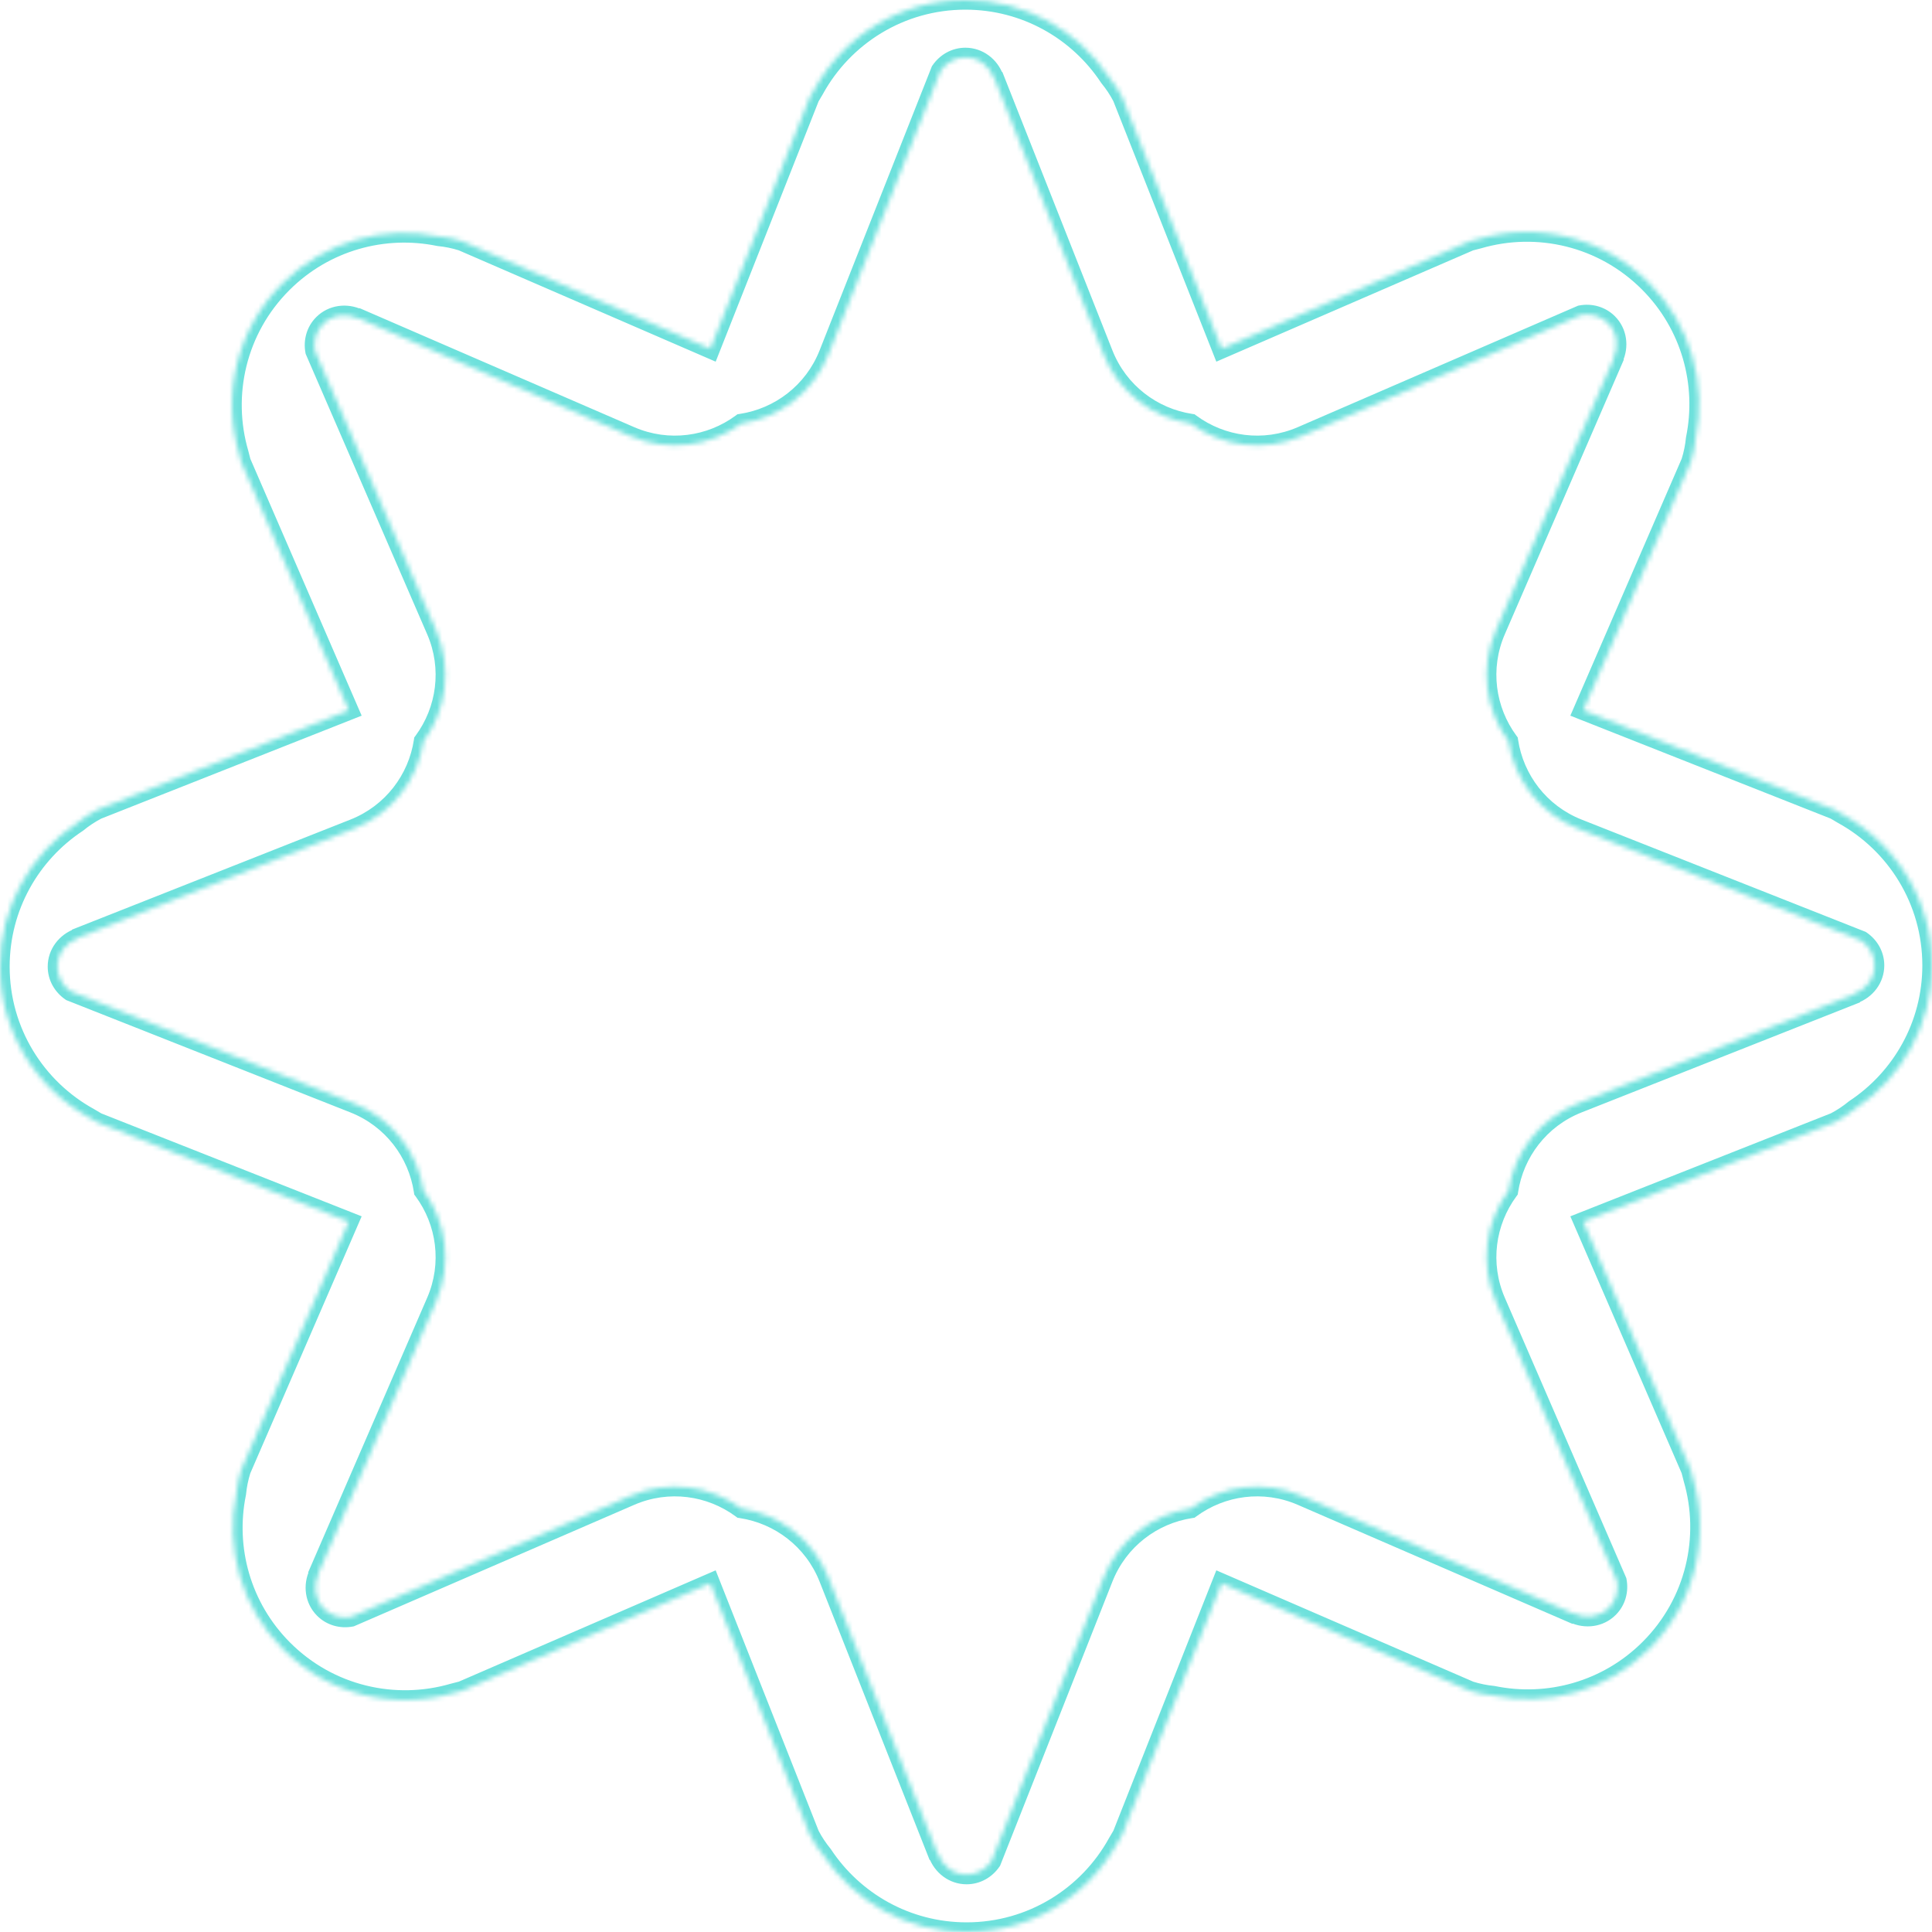 <svg width="400" height="400" viewBox="0 0 400 400" fill="none" xmlns="http://www.w3.org/2000/svg">
<mask id="path-1-inside-1_833_4427" fill="white">
<path fill-rule="evenodd" clip-rule="evenodd" d="M228.458 73.289C231.599 81.235 238.648 86.474 246.527 87.672C252.946 92.397 261.635 93.677 269.475 90.279L327.321 65.21C329.327 64.834 331.431 65.387 332.932 66.888C334.853 68.809 335.222 71.717 334.078 74.142L334.103 74.262L309.72 130.524C306.323 138.364 307.603 147.053 312.327 153.472C313.525 161.352 318.764 168.401 326.71 171.542L385.337 194.718C387.023 195.87 388.121 197.75 388.121 199.874C388.121 202.59 386.325 204.908 383.801 205.813L383.734 205.915L326.71 228.458C318.764 231.599 313.525 238.648 312.327 246.528C307.603 252.947 306.323 261.635 309.72 269.475L334.79 327.322C335.166 329.327 334.613 331.432 333.111 332.933C331.191 334.854 328.283 335.223 325.858 334.079L325.738 334.103L269.475 309.721C261.635 306.323 252.946 307.603 246.527 312.328C238.647 313.525 231.597 318.764 228.456 326.711L205.28 385.34C204.128 387.025 202.248 388.122 200.124 388.122C197.408 388.122 195.091 386.327 194.185 383.803L194.083 383.736L171.541 326.711C168.4 318.765 161.351 313.526 153.471 312.328C147.053 307.603 138.364 306.323 130.523 309.721L72.679 334.789C70.673 335.166 68.568 334.613 67.066 333.111C65.146 331.191 64.776 328.282 65.921 325.857L65.896 325.738L90.278 269.476C93.676 261.636 92.396 252.947 87.671 246.528C86.474 238.648 81.235 231.599 73.288 228.458L14.662 205.282C12.976 204.13 11.878 202.25 11.878 200.126C11.878 197.41 13.673 195.092 16.197 194.187L16.264 194.085L73.288 171.542C81.235 168.401 86.474 161.352 87.671 153.471C92.396 147.053 93.676 138.364 90.278 130.524L65.209 72.678C64.833 70.672 65.386 68.568 66.887 67.067C68.808 65.146 71.716 64.777 74.141 65.921L74.26 65.896L130.523 90.279C138.363 93.677 147.052 92.397 153.471 87.672C161.351 86.475 168.401 81.236 171.543 73.289L194.719 14.66C195.871 12.975 197.751 11.878 199.874 11.878C202.59 11.878 204.908 13.673 205.813 16.197L205.915 16.264L228.458 73.289ZM252.926 327.777L232.321 379.9C232.02 380.44 231.708 380.967 231.386 381.481C225.331 392.518 213.602 400 200.124 400C187.693 400 176.749 393.634 170.373 383.985C169.363 382.755 168.454 381.396 167.675 379.9L147.071 327.778L95.646 350.065C95.052 350.233 94.458 350.385 93.866 350.521C81.781 354.043 68.197 351.04 58.667 341.51C49.878 332.721 46.64 320.483 48.953 309.152C49.109 307.567 49.428 305.962 49.934 304.353L72.221 252.927L20.099 232.323C19.557 232.02 19.027 231.707 18.51 231.383C7.478 225.327 -5.8896e-07 213.6 0 200.126C5.43351e-07 187.695 6.365 176.751 16.013 170.375C17.244 169.365 18.603 168.456 20.099 167.677L72.221 147.073L49.934 95.647C49.767 95.055 49.615 94.463 49.479 93.874C45.954 81.787 48.957 68.199 58.488 58.668C67.278 49.877 79.519 46.64 90.85 48.954C92.434 49.11 94.038 49.429 95.646 49.935L147.073 72.222L167.677 20.099C167.978 19.56 168.29 19.033 168.612 18.519C174.667 7.482 186.397 -2.54082e-06 199.874 0C212.305 1.08677e-06 223.25 6.366 229.626 16.015C230.635 17.245 231.544 18.604 232.323 20.099L252.927 72.222L304.353 49.935C304.945 49.767 305.537 49.616 306.127 49.48C318.214 45.955 331.801 48.959 341.331 58.489C350.12 67.279 353.358 79.517 351.045 90.847C350.89 92.432 350.571 94.037 350.064 95.647L327.777 147.073L379.9 167.677C380.441 167.979 380.969 168.292 381.486 168.615C392.519 174.671 399.999 186.399 399.999 199.874C399.999 212.304 393.634 223.247 383.987 229.624C382.756 230.634 381.396 231.543 379.9 232.323L327.778 252.927L350.064 304.353C350.232 304.945 350.384 305.536 350.52 306.126C354.045 318.213 351.042 331.801 341.51 341.332C332.72 350.123 320.48 353.36 309.148 351.045C307.564 350.889 305.961 350.571 304.353 350.064L252.926 327.777Z"/>
</mask>
<path d="M246.527 87.672L247.713 86.061L247.316 85.768L246.828 85.694L246.527 87.672ZM228.458 73.289L226.598 74.024L228.458 73.289ZM269.475 90.279L268.68 88.444L269.475 90.279ZM327.321 65.21L326.952 63.245L326.731 63.286L326.526 63.375L327.321 65.21ZM332.932 66.888L331.518 68.303V68.303L332.932 66.888ZM334.078 74.142L332.269 73.288L331.983 73.895L332.12 74.551L334.078 74.142ZM334.103 74.262L335.938 75.058L336.19 74.475L336.061 73.854L334.103 74.262ZM309.72 130.524L307.885 129.729V129.729L309.72 130.524ZM312.327 153.472L314.305 153.171L314.231 152.683L313.938 152.286L312.327 153.472ZM326.71 171.542L325.975 173.402L326.71 171.542ZM385.337 194.718L386.466 193.067L386.281 192.94L386.072 192.858L385.337 194.718ZM383.801 205.813L383.126 203.93L382.495 204.157L382.128 204.718L383.801 205.813ZM383.734 205.915L384.47 207.775L385.06 207.542L385.408 207.01L383.734 205.915ZM326.71 228.458L325.975 226.598L326.71 228.458ZM312.327 246.528L313.938 247.714L314.231 247.316L314.305 246.829L312.327 246.528ZM309.72 269.475L311.555 268.68L309.72 269.475ZM334.79 327.322L336.755 326.953L336.714 326.732L336.625 326.526L334.79 327.322ZM325.858 334.079L326.711 332.27L326.105 331.984L325.449 332.121L325.858 334.079ZM325.738 334.103L324.943 335.939L325.526 336.191L326.147 336.061L325.738 334.103ZM269.475 309.721L270.271 307.885L269.475 309.721ZM246.527 312.328L246.828 314.305L247.316 314.231L247.713 313.939L246.527 312.328ZM228.456 326.711L230.316 327.446L228.456 326.711ZM205.28 385.34L206.931 386.468L207.057 386.283L207.14 386.075L205.28 385.34ZM194.185 383.803L196.068 383.128L195.842 382.497L195.281 382.129L194.185 383.803ZM194.083 383.736L192.223 384.471L192.457 385.062L192.988 385.409L194.083 383.736ZM171.541 326.711L169.681 327.446L171.541 326.711ZM153.471 312.328L152.286 313.939L152.683 314.232L153.171 314.306L153.471 312.328ZM130.523 309.721L131.319 311.556L130.523 309.721ZM72.679 334.789L73.049 336.755L73.269 336.713L73.474 336.624L72.679 334.789ZM67.066 333.111L68.48 331.697H68.48L67.066 333.111ZM65.921 325.857L67.73 326.711L68.016 326.105L67.879 325.449L65.921 325.857ZM65.896 325.738L64.061 324.942L63.808 325.525L63.938 326.146L65.896 325.738ZM90.278 269.476L92.113 270.271L90.278 269.476ZM87.671 246.528L85.694 246.829L85.768 247.317L86.06 247.714L87.671 246.528ZM73.288 228.458L72.553 230.318L73.288 228.458ZM14.662 205.282L13.534 206.934L13.719 207.06L13.927 207.142L14.662 205.282ZM16.197 194.187L16.872 196.069L17.503 195.843L17.871 195.282L16.197 194.187ZM16.264 194.085L15.529 192.225L14.938 192.458L14.591 192.989L16.264 194.085ZM73.288 171.542L74.024 173.402H74.024L73.288 171.542ZM87.671 153.471L86.061 152.286L85.768 152.683L85.694 153.171L87.671 153.471ZM90.278 130.524L88.443 131.32L90.278 130.524ZM65.209 72.678L63.243 73.047L63.285 73.267L63.374 73.473L65.209 72.678ZM74.141 65.921L73.287 67.73L73.893 68.016L74.55 67.879L74.141 65.921ZM74.26 65.896L75.056 64.061L74.473 63.809L73.852 63.938L74.26 65.896ZM130.523 90.279L131.319 88.444L130.523 90.279ZM153.471 87.672L153.17 85.695L152.682 85.769L152.285 86.061L153.471 87.672ZM171.543 73.289L169.683 72.554L171.543 73.289ZM194.719 14.66L193.068 13.532L192.941 13.717L192.859 13.925L194.719 14.66ZM199.874 11.878V13.878V11.878ZM205.813 16.197L203.931 16.872L204.157 17.503L204.718 17.871L205.813 16.197ZM205.915 16.264L207.775 15.529L207.542 14.938L207.011 14.591L205.915 16.264ZM252.926 327.777L253.721 325.942L251.826 325.121L251.066 327.042L252.926 327.777ZM232.321 379.9L234.068 380.876L234.132 380.759L234.181 380.636L232.321 379.9ZM231.386 381.481L229.691 380.42L229.661 380.469L229.633 380.519L231.386 381.481ZM170.373 383.985L172.042 382.882L171.984 382.796L171.919 382.716L170.373 383.985ZM167.675 379.9L165.816 380.636L165.854 380.732L165.902 380.824L167.675 379.9ZM147.071 327.778L148.931 327.043L148.172 325.122L146.276 325.943L147.071 327.778ZM95.646 350.065L96.191 351.989L96.319 351.953L96.441 351.9L95.646 350.065ZM93.866 350.521L93.418 348.572L93.362 348.585L93.307 348.601L93.866 350.521ZM58.667 341.51L57.253 342.924L58.667 341.51ZM48.953 309.152L50.913 309.553L50.934 309.451L50.944 309.348L48.953 309.152ZM49.934 304.353L48.099 303.558L48.058 303.653L48.027 303.752L49.934 304.353ZM72.221 252.927L74.056 253.723L74.878 251.827L72.956 251.067L72.221 252.927ZM20.099 232.323L19.124 234.069L19.24 234.134L19.364 234.183L20.099 232.323ZM18.51 231.383L19.572 229.688L19.523 229.658L19.473 229.63L18.51 231.383ZM0 200.126H-2H0ZM16.013 170.375L17.116 172.044L17.202 171.987L17.282 171.921L16.013 170.375ZM20.099 167.677L19.364 165.817L19.267 165.855L19.175 165.903L20.099 167.677ZM72.221 147.073L72.956 148.933L74.878 148.173L74.056 146.277L72.221 147.073ZM49.934 95.647L48.01 96.192L48.046 96.32L48.099 96.442L49.934 95.647ZM49.479 93.874L51.428 93.425L51.415 93.369L51.399 93.314L49.479 93.874ZM58.488 58.668L59.903 60.082L58.488 58.668ZM90.85 48.954L90.45 50.914L90.551 50.935L90.654 50.945L90.85 48.954ZM95.646 49.935L96.441 48.1L96.346 48.059L96.247 48.028L95.646 49.935ZM147.073 72.222L146.277 74.058L148.173 74.879L148.933 72.958L147.073 72.222ZM167.677 20.099L165.931 19.124L165.866 19.241L165.817 19.364L167.677 20.099ZM168.612 18.519L170.307 19.58L170.338 19.531L170.365 19.481L168.612 18.519ZM199.874 0V2V0ZM229.626 16.015L227.957 17.117L228.014 17.204L228.08 17.284L229.626 16.015ZM232.323 20.099L234.183 19.364L234.145 19.268L234.097 19.175L232.323 20.099ZM252.927 72.222L251.068 72.957L251.827 74.878L253.723 74.057L252.927 72.222ZM304.353 49.935L303.807 48.011L303.679 48.047L303.557 48.1L304.353 49.935ZM306.127 49.48L306.576 51.429L306.632 51.416L306.687 51.4L306.127 49.48ZM341.331 58.489L342.746 57.075L341.331 58.489ZM351.045 90.847L349.086 90.447L349.065 90.548L349.055 90.651L351.045 90.847ZM350.064 95.647L351.899 96.442L351.941 96.347L351.972 96.248L350.064 95.647ZM327.777 147.073L325.942 146.277L325.121 148.173L327.042 148.933L327.777 147.073ZM379.9 167.677L380.875 165.931L380.759 165.866L380.635 165.817L379.9 167.677ZM381.486 168.615L380.424 170.31L380.473 170.341L380.523 170.368L381.486 168.615ZM383.987 229.624L382.884 227.955L382.798 228.012L382.718 228.078L383.987 229.624ZM379.9 232.323L380.635 234.183L380.732 234.145L380.824 234.097L379.9 232.323ZM327.778 252.927L327.042 251.067L325.121 251.827L325.943 253.722L327.778 252.927ZM350.064 304.353L351.988 303.808L351.952 303.68L351.899 303.558L350.064 304.353ZM350.52 306.126L348.571 306.575L348.583 306.631L348.6 306.686L350.52 306.126ZM309.148 351.045L309.548 349.086L309.447 349.065L309.344 349.055L309.148 351.045ZM304.353 350.064L303.557 351.899L303.653 351.941L303.752 351.972L304.353 350.064ZM246.828 85.694C239.623 84.599 233.187 79.811 230.318 72.554L226.598 74.024C230.011 82.659 237.672 88.349 246.227 89.649L246.828 85.694ZM268.68 88.444C261.519 91.547 253.582 90.382 247.713 86.061L245.342 89.282C252.31 94.412 261.751 95.807 270.27 92.114L268.68 88.444ZM326.526 63.375L268.68 88.444L270.27 92.114L328.116 67.045L326.526 63.375ZM334.347 65.474C332.34 63.468 329.551 62.757 326.952 63.245L327.69 67.176C329.102 66.911 330.522 67.307 331.518 68.303L334.347 65.474ZM335.886 74.996C337.357 71.88 336.919 68.047 334.347 65.474L331.518 68.303C332.787 69.572 333.088 71.554 332.269 73.288L335.886 74.996ZM336.061 73.854L336.036 73.733L332.12 74.551L332.145 74.671L336.061 73.854ZM311.555 131.32L335.938 75.058L332.268 73.467L307.885 129.729L311.555 131.32ZM313.938 152.286C309.618 146.417 308.452 138.48 311.555 131.32L307.885 129.729C304.193 138.249 305.587 147.689 310.717 154.657L313.938 152.286ZM327.446 169.682C320.188 166.813 315.4 160.376 314.305 153.171L310.35 153.772C311.65 162.327 317.34 169.989 325.975 173.402L327.446 169.682ZM386.072 192.858L327.446 169.682L325.975 173.402L384.602 196.578L386.072 192.858ZM390.121 199.874C390.121 197.035 388.65 194.559 386.466 193.067L384.209 196.369C385.396 197.18 386.121 198.465 386.121 199.874H390.121ZM384.477 207.696C387.72 206.533 390.121 203.512 390.121 199.874H386.121C386.121 201.668 384.931 203.283 383.126 203.93L384.477 207.696ZM385.408 207.01L385.475 206.908L382.128 204.718L382.061 204.82L385.408 207.01ZM327.446 230.317L384.47 207.775L382.999 204.055L325.975 226.598L327.446 230.317ZM314.305 246.829C315.4 239.624 320.188 233.186 327.446 230.317L325.975 226.598C317.34 230.011 311.65 237.673 310.35 246.228L314.305 246.829ZM310.717 245.343C305.587 252.311 304.193 261.751 307.885 270.271L311.555 268.68C308.452 261.52 309.618 253.583 313.938 247.714L310.717 245.343ZM307.885 270.271L332.954 328.117L336.625 326.526L311.555 268.68L307.885 270.271ZM332.824 327.691C333.089 329.103 332.693 330.523 331.697 331.519L334.526 334.347C336.532 332.341 337.243 329.552 336.755 326.953L332.824 327.691ZM331.697 331.519C330.428 332.788 328.445 333.088 326.711 332.27L325.004 335.887C328.12 337.358 331.953 336.92 334.526 334.347L331.697 331.519ZM325.449 332.121L325.329 332.146L326.147 336.061L326.266 336.036L325.449 332.121ZM326.534 332.268L270.271 307.885L268.68 311.556L324.943 335.939L326.534 332.268ZM270.271 307.885C261.751 304.193 252.31 305.588 245.342 310.717L247.713 313.939C253.582 309.618 261.52 308.452 268.68 311.556L270.271 307.885ZM230.316 327.446C233.185 320.188 239.622 315.4 246.828 314.305L246.227 310.351C237.672 311.65 230.01 317.34 226.596 325.976L230.316 327.446ZM207.14 386.075L230.316 327.446L226.596 325.976L203.42 384.604L207.14 386.075ZM200.124 390.122C202.963 390.122 205.438 388.652 206.931 386.468L203.629 384.211C202.818 385.397 201.533 386.122 200.124 386.122V390.122ZM192.303 384.478C193.466 387.721 196.486 390.122 200.124 390.122V386.122C198.33 386.122 196.715 384.932 196.068 383.128L192.303 384.478ZM192.988 385.409L193.09 385.476L195.281 382.129L195.179 382.063L192.988 385.409ZM169.681 327.446L192.223 384.471L195.943 383.001L173.401 325.976L169.681 327.446ZM153.171 314.306C160.375 315.401 166.812 320.189 169.681 327.446L173.401 325.976C169.987 317.341 162.326 311.651 153.772 310.351L153.171 314.306ZM131.319 311.556C138.479 308.453 146.417 309.618 152.286 313.939L154.657 310.718C147.689 305.588 138.248 304.193 129.728 307.886L131.319 311.556ZM73.474 336.624L131.319 311.556L129.728 307.886L71.884 332.954L73.474 336.624ZM65.652 334.525C67.659 336.533 70.449 337.243 73.049 336.755L72.31 332.823C70.897 333.089 69.477 332.693 68.48 331.697L65.652 334.525ZM64.112 325.004C62.642 328.119 63.08 331.953 65.652 334.525L68.48 331.697C67.212 330.428 66.911 328.445 67.73 326.711L64.112 325.004ZM63.938 326.146L63.963 326.266L67.879 325.449L67.854 325.329L63.938 326.146ZM88.443 268.68L64.061 324.942L67.731 326.533L92.113 270.271L88.443 268.68ZM86.06 247.714C90.381 253.583 91.546 261.52 88.443 268.68L92.113 270.271C95.806 261.751 94.411 252.311 89.282 245.343L86.06 247.714ZM72.553 230.318C79.811 233.187 84.599 239.624 85.694 246.829L89.648 246.228C88.348 237.673 82.659 230.011 74.024 226.598L72.553 230.318ZM13.927 207.142L72.553 230.318L74.024 226.598L15.397 203.422L13.927 207.142ZM9.878 200.126C9.878 202.965 11.349 205.441 13.534 206.934L15.79 203.631C14.603 202.82 13.878 201.535 13.878 200.126H9.878ZM15.522 192.304C12.279 193.467 9.878 196.488 9.878 200.126H13.878C13.878 198.331 15.068 196.717 16.872 196.069L15.522 192.304ZM14.591 192.989L14.524 193.091L17.871 195.282L17.937 195.18L14.591 192.989ZM72.553 169.683L15.529 192.225L16.999 195.945L74.024 173.402L72.553 169.683ZM85.694 153.171C84.599 160.376 79.811 166.813 72.553 169.683L74.024 173.402C82.659 169.989 88.349 162.327 89.648 153.772L85.694 153.171ZM88.443 131.32C91.546 138.48 90.381 146.417 86.061 152.286L89.282 154.657C94.411 147.689 95.805 138.249 92.113 129.729L88.443 131.32ZM63.374 73.473L88.443 131.32L92.113 129.729L67.044 71.883L63.374 73.473ZM65.473 65.652C63.466 67.659 62.755 70.448 63.243 73.047L67.175 72.309C66.91 70.897 67.306 69.477 68.302 68.481L65.473 65.652ZM74.995 64.113C71.879 62.642 68.046 63.08 65.473 65.652L68.302 68.481C69.57 67.212 71.553 66.911 73.287 67.73L74.995 64.113ZM73.852 63.938L73.732 63.964L74.55 67.879L74.669 67.854L73.852 63.938ZM131.319 88.444L75.056 64.061L73.465 67.731L129.728 92.114L131.319 88.444ZM152.285 86.061C146.416 90.382 138.479 91.547 131.319 88.444L129.728 92.114C138.248 95.806 147.688 94.412 154.656 89.283L152.285 86.061ZM169.683 72.554C166.814 79.812 160.376 84.6 153.17 85.695L153.771 89.649C162.326 88.35 169.989 82.66 173.403 74.024L169.683 72.554ZM192.859 13.925L169.683 72.554L173.403 74.024L196.579 15.396L192.859 13.925ZM199.874 9.878C197.036 9.878 194.561 11.348 193.068 13.532L196.37 15.789C197.181 14.603 198.466 13.878 199.874 13.878V9.878ZM207.696 15.522C206.533 12.279 203.512 9.878 199.874 9.878V13.878C201.669 13.878 203.283 15.067 203.931 16.872L207.696 15.522ZM207.011 14.591L206.909 14.524L204.718 17.871L204.82 17.937L207.011 14.591ZM230.318 72.554L207.775 15.529L204.055 16.999L226.598 74.024L230.318 72.554ZM251.066 327.042L230.461 379.165L234.181 380.636L254.786 328.513L251.066 327.042ZM230.575 378.925C230.29 379.436 229.995 379.934 229.691 380.42L233.082 382.542C233.422 381.999 233.75 381.443 234.068 380.876L230.575 378.925ZM229.633 380.519C223.915 390.942 212.842 398 200.124 398V402C214.361 402 226.748 394.094 233.14 382.443L229.633 380.519ZM200.124 398C188.393 398 178.063 391.995 172.042 382.882L168.704 385.088C175.435 395.273 186.993 402 200.124 402V398ZM171.919 382.716C170.995 381.59 170.163 380.346 169.449 378.976L165.902 380.824C166.746 382.445 167.732 383.92 168.827 385.254L171.919 382.716ZM169.535 379.165L148.931 327.043L145.211 328.513L165.816 380.636L169.535 379.165ZM146.276 325.943L94.851 348.229L96.441 351.9L147.866 329.613L146.276 325.943ZM95.101 348.14C94.538 348.3 93.977 348.444 93.418 348.572L94.315 352.471C94.939 352.327 95.565 352.166 96.191 351.989L95.101 348.14ZM93.307 348.601C81.894 351.927 69.074 349.089 60.081 340.096L57.253 342.924C67.319 352.991 81.668 356.159 94.426 352.442L93.307 348.601ZM60.081 340.096C51.787 331.801 48.728 320.253 50.913 309.553L46.994 308.752C44.552 320.713 47.969 333.641 57.253 342.924L60.081 340.096ZM50.944 309.348C51.086 307.897 51.378 306.428 51.842 304.954L48.027 303.752C47.477 305.497 47.132 307.238 46.963 308.957L50.944 309.348ZM51.77 305.148L74.056 253.723L70.386 252.132L48.099 303.558L51.77 305.148ZM72.956 251.067L20.834 230.463L19.364 234.183L71.486 254.787L72.956 251.067ZM21.074 230.577C20.561 230.29 20.06 229.994 19.572 229.688L17.449 233.078C17.994 233.42 18.553 233.75 19.124 234.069L21.074 230.577ZM19.473 229.63C9.055 223.911 2 212.841 2 200.126H-2C-2 214.358 5.902 226.743 17.548 233.136L19.473 229.63ZM2 200.126C2 188.395 8.004 178.065 17.116 172.044L14.911 168.707C4.726 175.437 -2 186.996 -2 200.126H2ZM17.282 171.921C18.408 170.997 19.653 170.165 21.023 169.451L19.175 165.903C17.554 166.748 16.079 167.734 14.744 168.83L17.282 171.921ZM20.834 169.537L72.956 148.933L71.486 145.213L19.364 165.817L20.834 169.537ZM74.056 146.277L51.77 94.852L48.099 96.442L70.386 147.868L74.056 146.277ZM51.859 95.102C51.7 94.541 51.556 93.982 51.428 93.425L47.53 94.323C47.673 94.945 47.833 95.568 48.01 96.192L51.859 95.102ZM51.399 93.314C48.07 81.899 50.908 69.076 59.903 60.082L57.074 57.253C47.006 67.322 43.837 81.674 47.559 94.434L51.399 93.314ZM59.903 60.082C68.198 51.786 79.748 48.728 90.45 50.914L91.25 46.995C79.289 44.551 66.359 47.968 57.074 57.253L59.903 60.082ZM90.654 50.945C92.104 51.087 93.572 51.379 95.045 51.843L96.247 48.028C94.504 47.479 92.764 47.133 91.046 46.964L90.654 50.945ZM94.851 51.77L146.277 74.058L147.868 70.387L96.441 48.1L94.851 51.77ZM148.933 72.958L169.537 20.835L165.817 19.364L145.213 71.487L148.933 72.958ZM169.423 21.075C169.708 20.564 170.003 20.066 170.307 19.58L166.917 17.458C166.577 18.001 166.248 18.556 165.931 19.124L169.423 21.075ZM170.365 19.481C176.084 9.058 187.156 2 199.874 2V-2C185.638 -2 173.251 5.906 166.859 17.557L170.365 19.481ZM199.874 2C211.606 2 221.936 8.005 227.957 17.117L231.294 14.912C224.564 4.726 213.005 -2 199.874 -2V2ZM228.08 17.284C229.004 18.41 229.836 19.654 230.549 21.024L234.097 19.175C233.253 17.555 232.267 16.08 231.172 14.746L228.08 17.284ZM230.463 20.835L251.068 72.957L254.787 71.487L234.183 19.364L230.463 20.835ZM253.723 74.057L305.148 51.77L303.557 48.1L252.132 70.387L253.723 74.057ZM304.898 51.86C305.459 51.701 306.018 51.557 306.576 51.429L305.678 47.531C305.056 47.674 304.432 47.834 303.807 48.011L304.898 51.86ZM306.687 51.4C318.101 48.072 330.923 50.91 339.917 59.904L342.746 57.075C332.678 47.008 318.327 43.839 305.567 47.56L306.687 51.4ZM339.917 59.904C348.212 68.198 351.27 79.746 349.086 90.447L353.005 91.247C355.447 79.287 352.029 66.359 342.746 57.075L339.917 59.904ZM349.055 90.651C348.913 92.103 348.621 93.572 348.156 95.046L351.972 96.248C352.521 94.503 352.867 92.762 353.036 91.042L349.055 90.651ZM348.229 94.852L325.942 146.277L329.613 147.868L351.899 96.442L348.229 94.852ZM327.042 148.933L379.164 169.537L380.635 165.817L328.513 145.213L327.042 148.933ZM378.924 169.423C379.437 169.709 379.937 170.005 380.424 170.31L382.547 166.92C382.002 166.579 381.445 166.249 380.875 165.931L378.924 169.423ZM380.523 170.368C390.943 176.087 397.999 187.158 397.999 199.874H401.999C401.999 185.64 394.096 173.255 382.448 166.862L380.523 170.368ZM397.999 199.874C397.999 211.604 391.995 221.933 382.884 227.955L385.089 231.292C395.274 224.561 401.999 213.004 401.999 199.874H397.999ZM382.718 228.078C381.591 229.003 380.346 229.835 378.976 230.549L380.824 234.097C382.446 233.252 383.921 232.265 385.256 231.169L382.718 228.078ZM379.164 230.463L327.042 251.067L328.513 254.787L380.635 234.183L379.164 230.463ZM351.899 303.558L329.613 252.132L325.943 253.722L348.229 305.148L351.899 303.558ZM352.469 305.677C352.325 305.055 352.165 304.432 351.988 303.808L348.14 304.898C348.299 305.459 348.442 306.018 348.571 306.575L352.469 305.677ZM342.925 342.746C352.993 332.678 356.161 318.326 352.44 305.566L348.6 306.686C351.929 318.101 349.091 330.924 340.096 339.918L342.925 342.746ZM308.747 353.005C320.709 355.449 333.639 352.032 342.925 342.746L340.096 339.918C331.801 348.214 320.25 351.272 309.548 349.086L308.747 353.005ZM303.752 351.972C305.495 352.521 307.234 352.867 308.952 353.036L309.344 349.055C307.894 348.912 306.427 348.621 304.953 348.157L303.752 351.972ZM252.131 329.612L303.557 351.899L305.148 348.229L253.721 325.942L252.131 329.612Z" fill="#6EE1DC" mask="url(#path-1-inside-1_833_4427)"/>
</svg>
